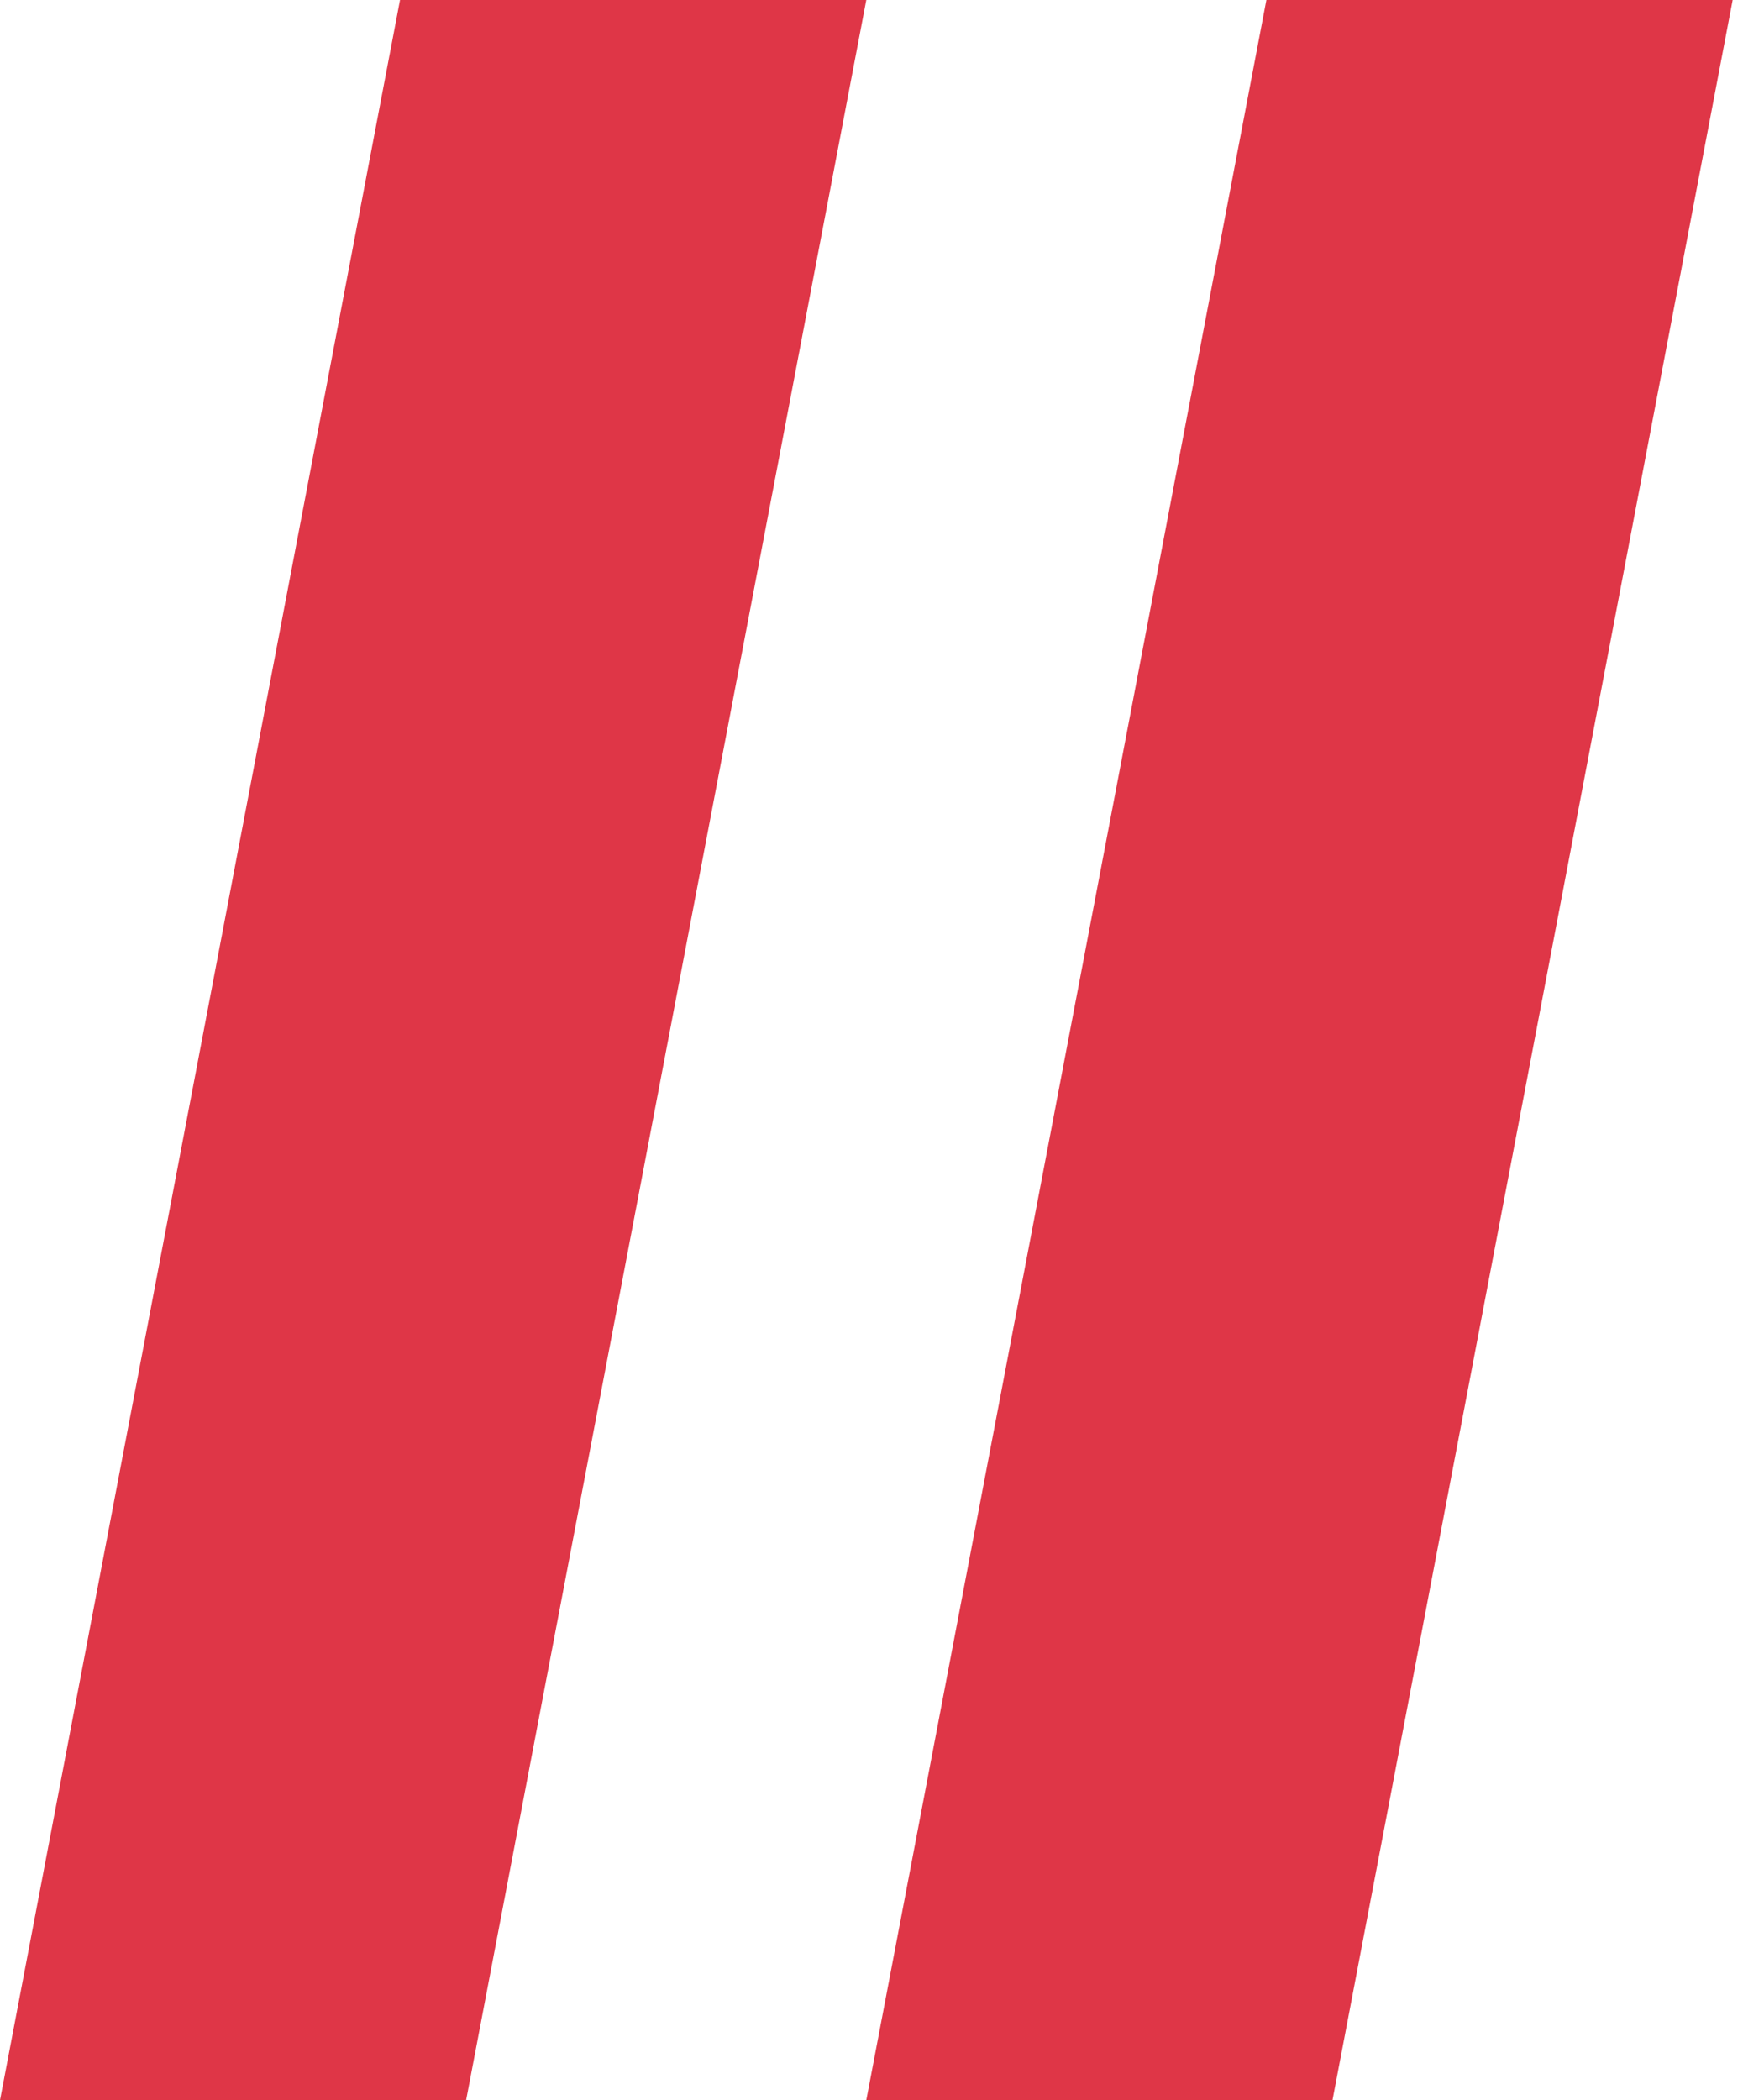 <svg width="21" height="25" viewBox="0 0 21 25" fill="none" xmlns="http://www.w3.org/2000/svg">
<path d="M5.549 25H0L4.762 0H10.313L5.549 25Z" fill="#DF3647"/>
<path d="M15.863 25H10.313L15.076 0H20.627L15.863 25Z" fill="#DF3647"/>
</svg>

